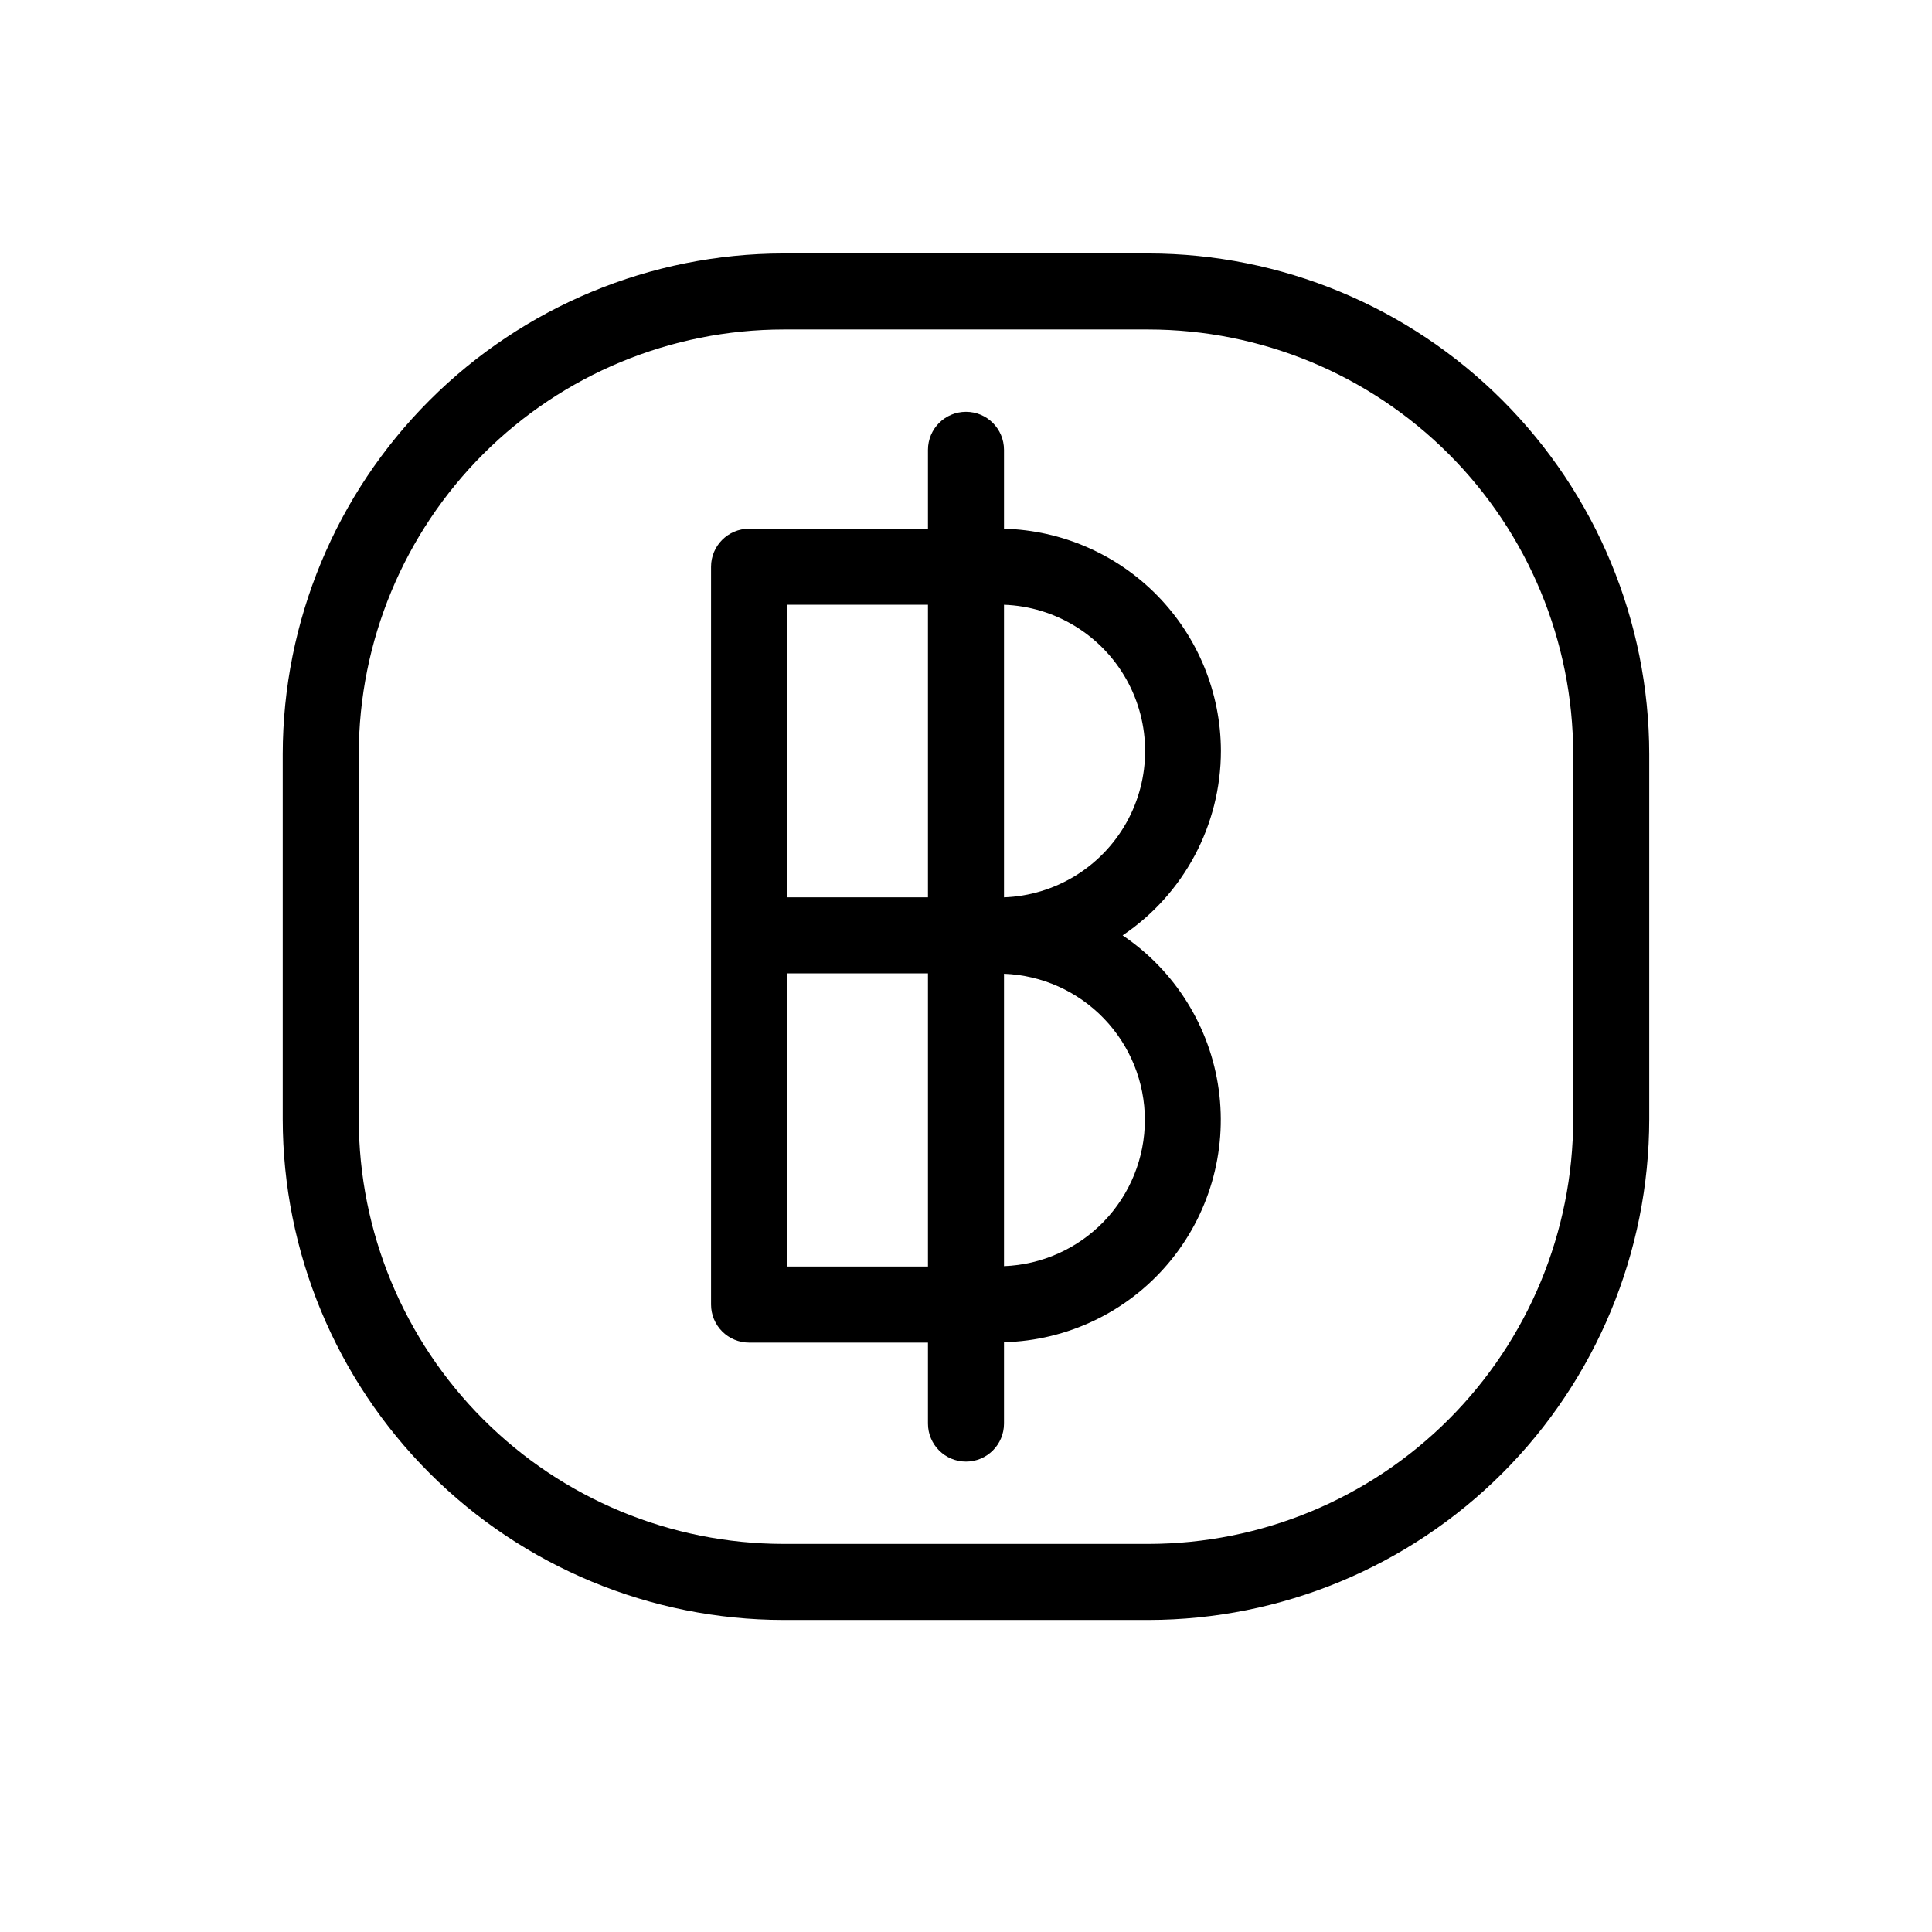 <?xml version="1.0" encoding="UTF-8"?>
<!-- Uploaded to: SVG Repo, www.svgrepo.com, Generator: SVG Repo Mixer Tools -->
<svg fill="#000000" width="800px" height="800px" version="1.1" viewBox="144 144 512 512" xmlns="http://www.w3.org/2000/svg">
 <path d="m448.36 211.17h-96.73c-35.176 0.039-68.898 14.027-93.773 38.895-24.875 24.867-38.875 58.582-38.93 93.758v96.781c0.039 35.184 14.035 68.914 38.91 93.793 24.879 24.875 58.609 38.871 93.793 38.91h96.73c35.184-0.039 68.914-14.035 93.793-38.91 24.879-24.879 38.871-58.609 38.91-93.793v-96.781c-0.051-35.176-14.051-68.891-38.93-93.758-24.875-24.867-58.598-38.855-93.773-38.895zm112.55 229.43c-0.027 29.844-11.891 58.453-32.992 79.555-21.102 21.102-49.715 32.969-79.559 32.996h-96.73c-29.844-0.027-58.453-11.895-79.555-32.996-21.102-21.102-32.969-49.711-32.996-79.555v-96.781c0.039-29.832 11.914-58.434 33.012-79.523 21.102-21.09 49.707-32.949 79.539-32.977h96.73c29.836 0.027 58.438 11.887 79.539 32.977 21.102 21.09 32.973 49.691 33.012 79.523zm-93.355-97.586c-0.031-15.367-6.059-30.117-16.789-41.113-10.734-11-25.332-17.379-40.695-17.785v-20.906c0-5.566-4.512-10.078-10.074-10.078-5.566 0-10.078 4.512-10.078 10.078v20.906h-47.406c-5.566 0-10.078 4.512-10.078 10.078v195.53c0 2.672 1.062 5.234 2.953 7.125 1.887 1.891 4.449 2.953 7.125 2.953h47.406v21.461c0 5.566 4.512 10.074 10.078 10.074 5.562 0 10.074-4.508 10.074-10.074v-21.562c16.77-0.426 32.566-7.977 43.426-20.762 10.863-12.781 15.762-29.59 13.477-46.207-2.289-16.617-11.551-31.477-25.465-40.848 16.266-10.949 26.023-29.262 26.047-48.867zm-77.637 136.63h-37.332v-77.688h37.332zm0-97.84h-37.332v-77.539h37.332zm57.484 58.996c-0.004 10.031-3.898 19.668-10.859 26.895-6.961 7.223-16.449 11.469-26.473 11.848v-77.488c10.023 0.379 19.512 4.625 26.473 11.852 6.961 7.223 10.855 16.859 10.859 26.895zm-37.332-59.047v-77.488c13.52 0.488 25.809 7.984 32.43 19.777 6.621 11.797 6.621 26.188 0 37.984-6.621 11.793-18.91 19.289-32.43 19.777z"/>
</svg>
